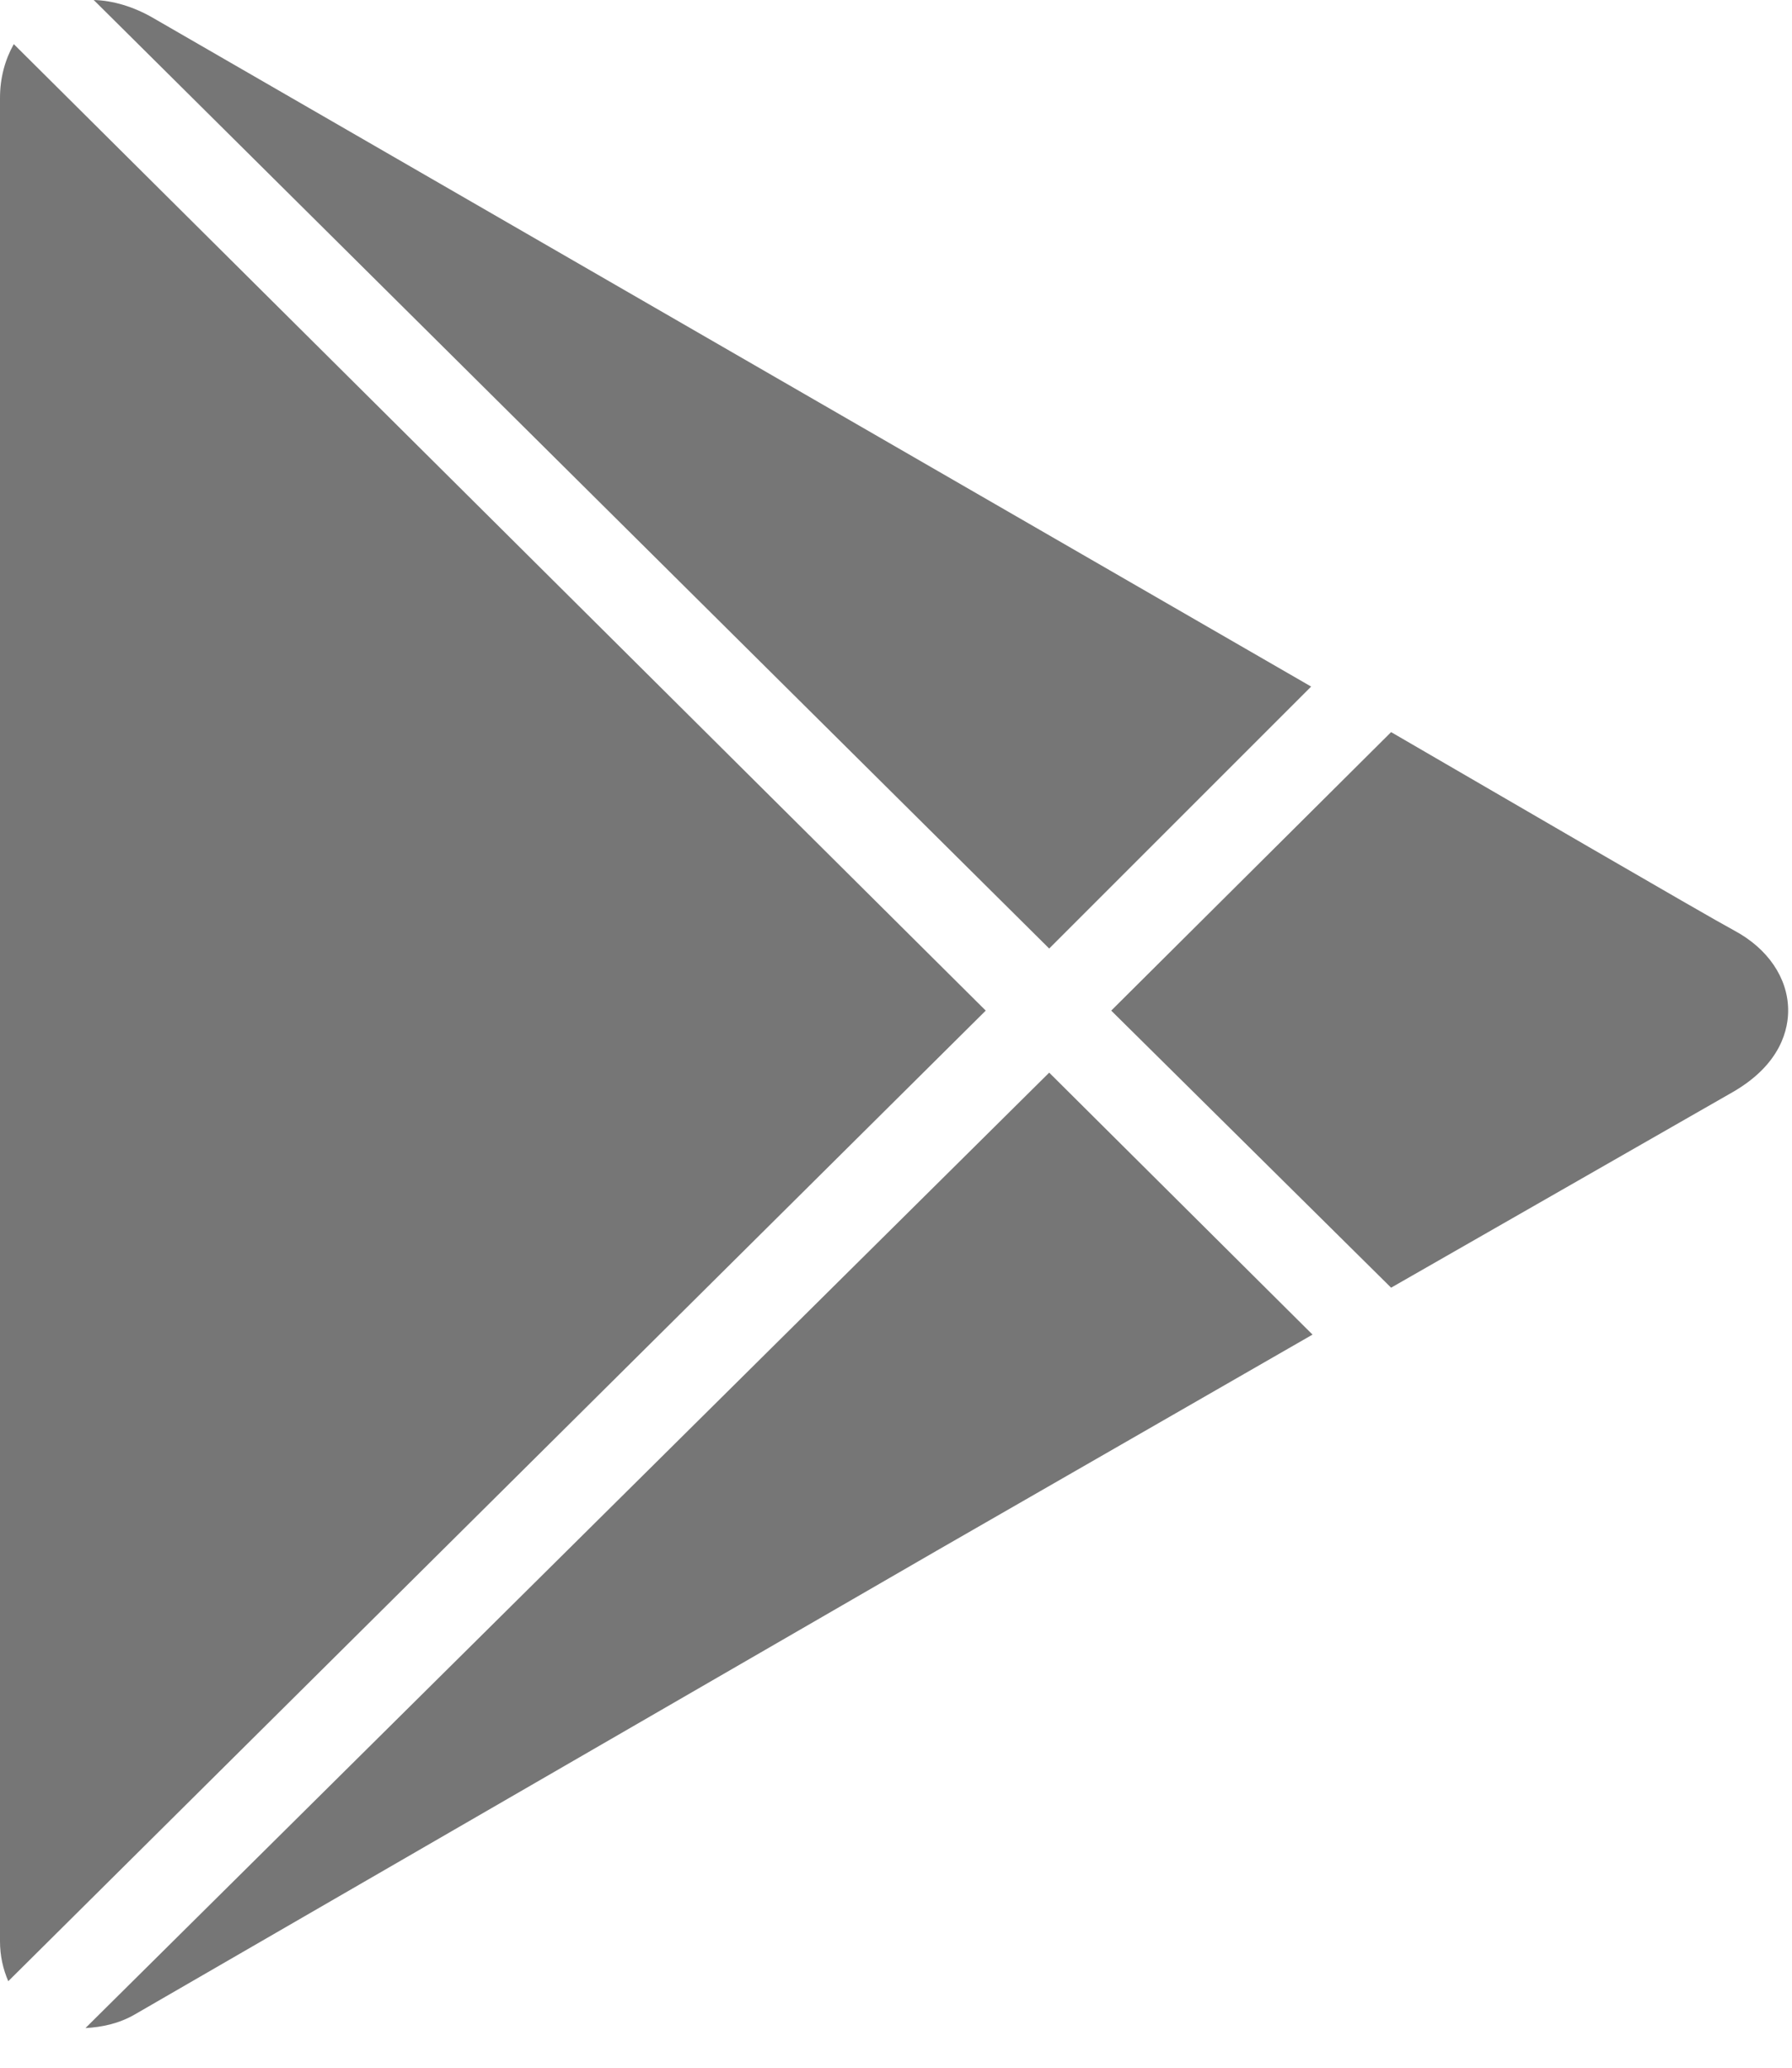 <svg width="39" height="45" viewBox="0 0 39 45" fill="none" xmlns="http://www.w3.org/2000/svg">
<path d="M2.04 0L22.834 20.643L28.535 14.942L3.331 0.39C2.91 0.146 2.46 0.011 2.04 0ZM0.3 0.96C0.113 1.294 0 1.688 0 2.13V42.247C0 42.569 0.068 42.858 0.18 43.117L21.453 21.994L0.3 0.96ZM30.275 15.933L24.184 21.994L30.275 28.024L37.716 23.764C38.774 23.152 38.924 22.376 38.916 21.963C38.905 21.281 38.474 20.643 37.746 20.253C37.112 19.912 32.405 17.17 30.275 15.933ZM22.834 23.344L1.86 44.137C2.209 44.118 2.588 44.043 2.94 43.837C3.762 43.361 20.373 33.755 20.373 33.755L28.565 29.045L22.834 23.344Z" fill="#767676"/>
</svg>
